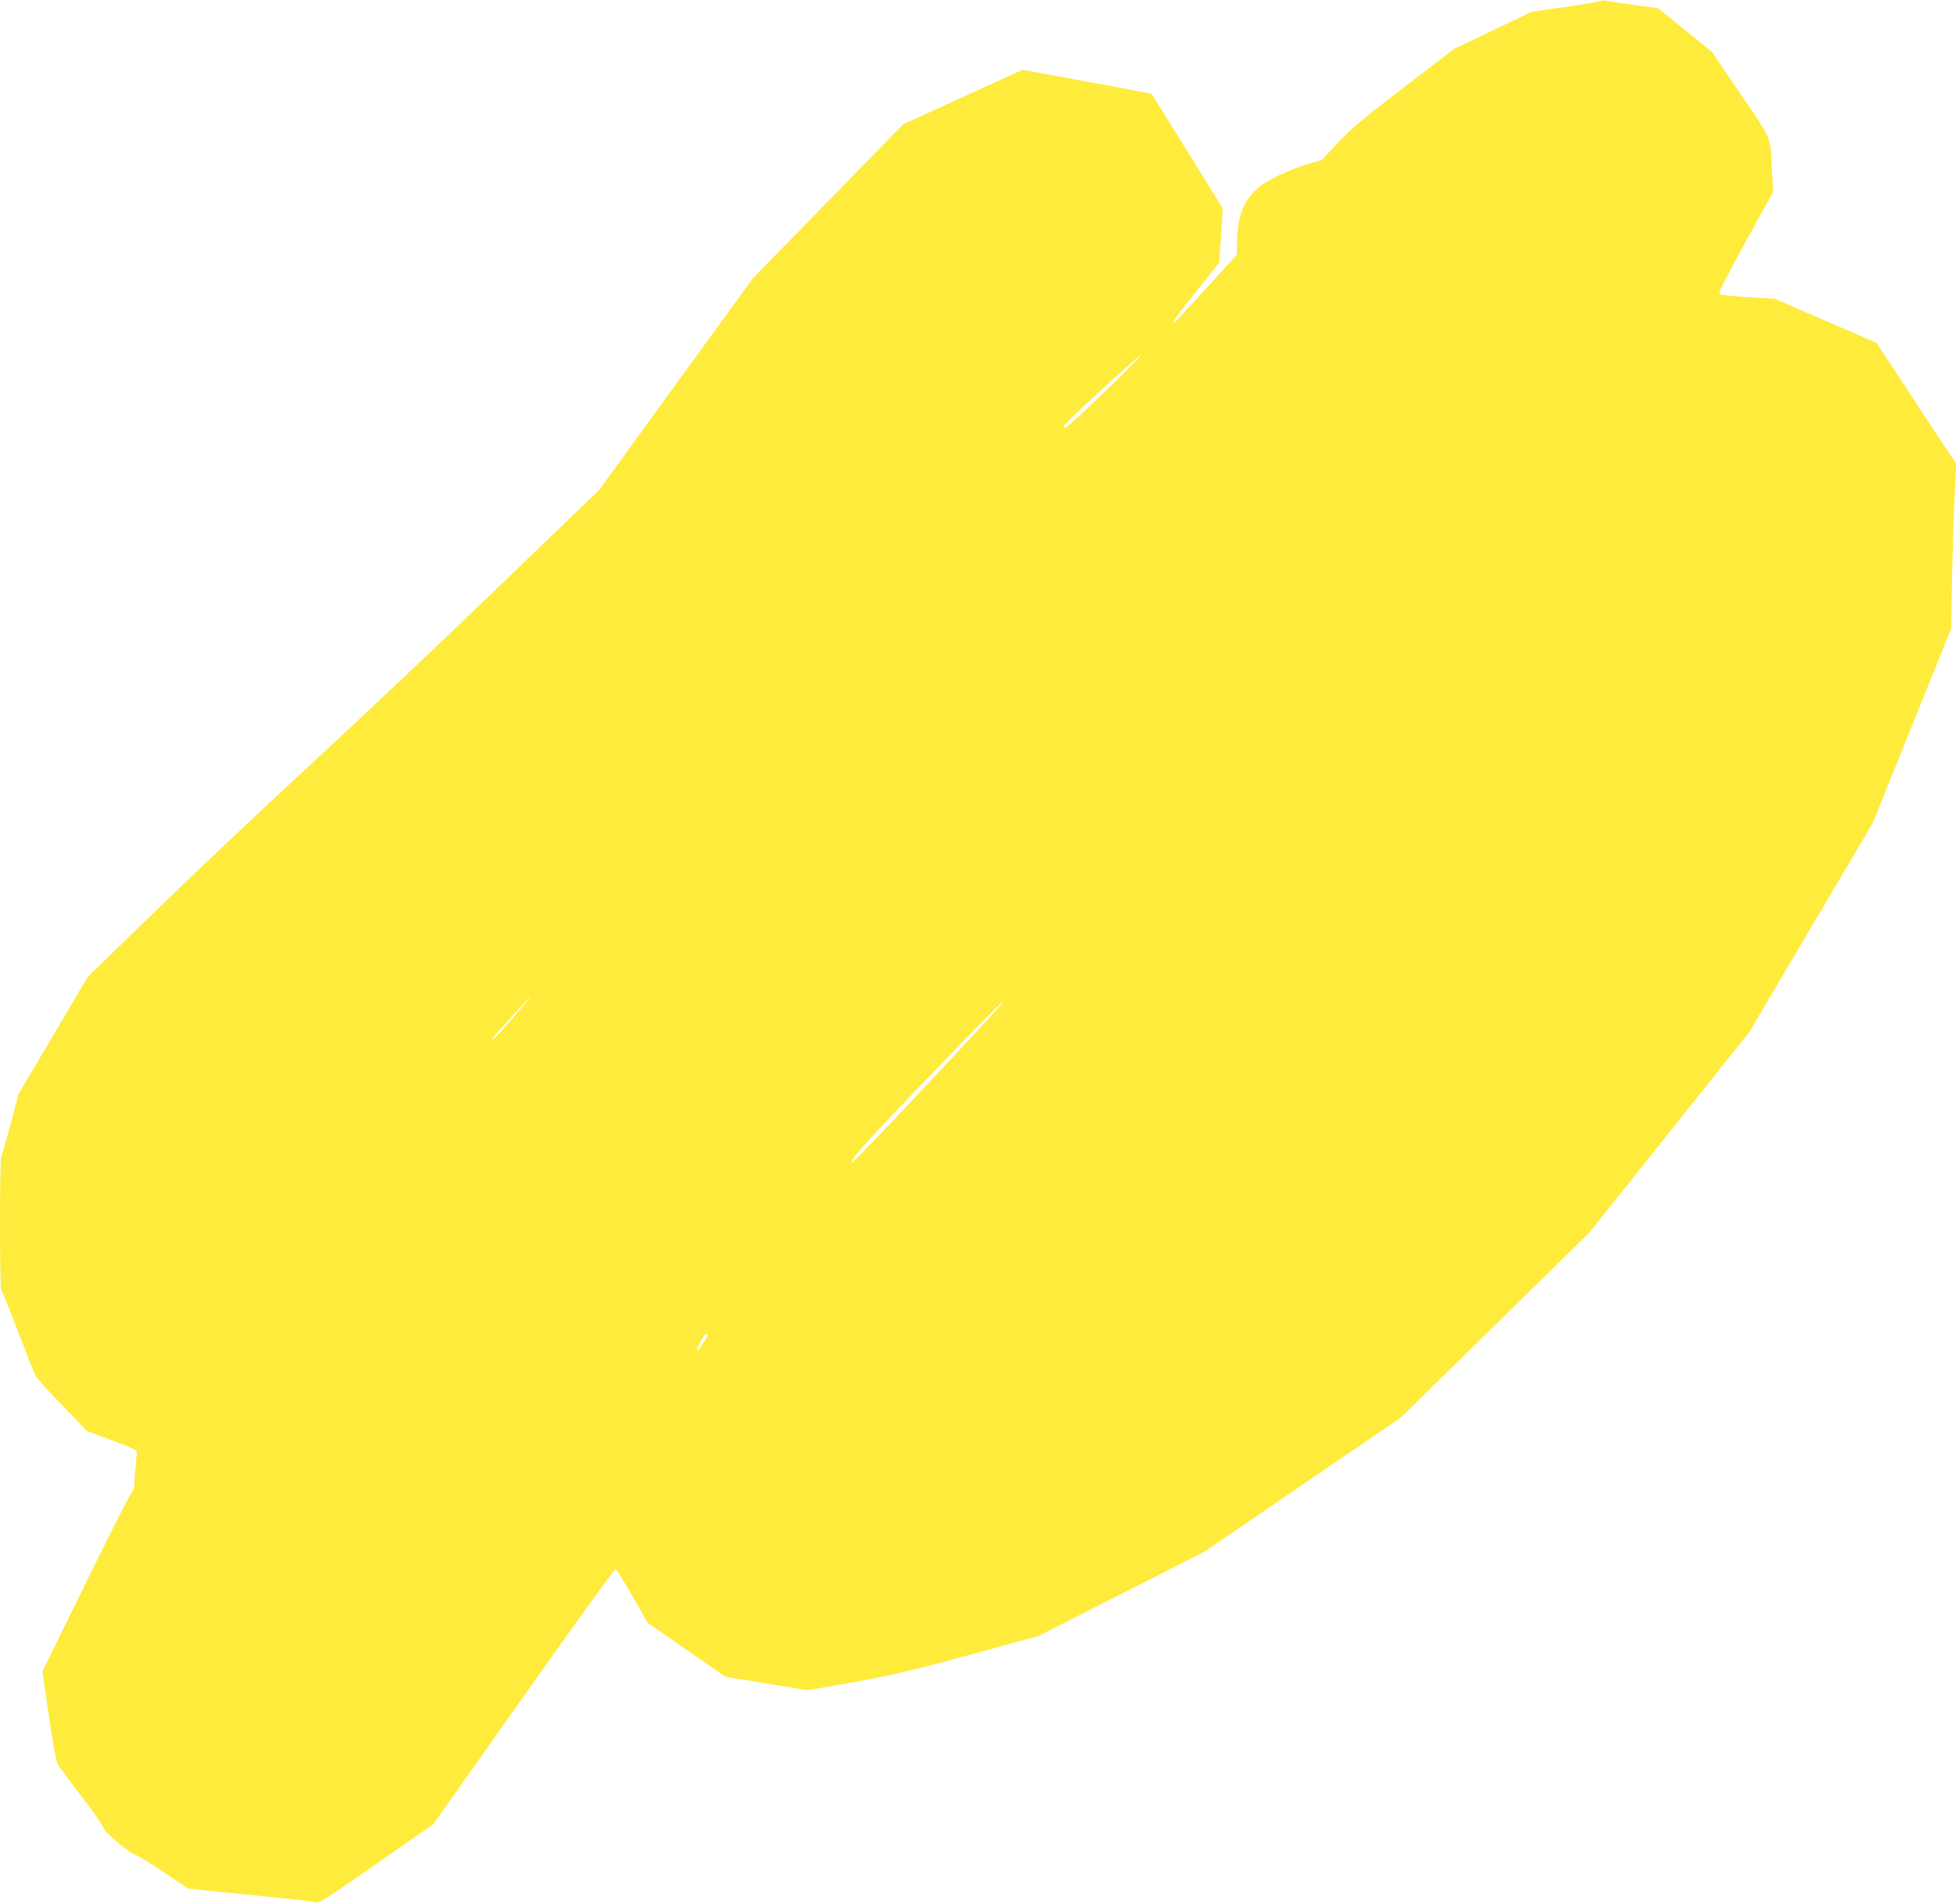 <?xml version="1.0" standalone="no"?>
<!DOCTYPE svg PUBLIC "-//W3C//DTD SVG 20010904//EN"
 "http://www.w3.org/TR/2001/REC-SVG-20010904/DTD/svg10.dtd">
<svg version="1.0" xmlns="http://www.w3.org/2000/svg"
 width="1280pt" height="1246pt" viewBox="0 0 1280 1246"
 preserveAspectRatio="xMidYMid meet">
<g transform="translate(0,1246) scale(0.1,-0.1)"
fill="#ffeb3b" stroke="none">
<path d="M10478 12455 c-3 -4 -107 -22 -230 -40 l-224 -32 -255 -122 -255
-122 -330 -253 c-271 -208 -348 -273 -431 -363 l-102 -109 -93 -28 c-111 -33
-258 -101 -311 -144 -104 -84 -146 -181 -151 -348 l-3 -102 -190 -209 c-104
-114 -197 -214 -206 -222 -46 -37 -3 25 132 193 l148 185 6 78 c4 43 9 123 13
178 l6 100 -232 375 c-128 206 -233 376 -234 376 0 1 -191 37 -423 80 l-422
77 -390 -178 -390 -178 -491 -503 -491 -503 -504 -693 -503 -694 -654 -630
c-359 -347 -919 -876 -1244 -1176 -325 -300 -784 -734 -1020 -964 l-429 -417
-227 -384 -227 -384 -52 -197 c-28 -108 -55 -201 -60 -207 -12 -12 -12 -868 0
-880 5 -6 55 -128 110 -273 56 -145 106 -273 113 -285 11 -21 80 -97 260 -283
l78 -81 160 -59 c88 -32 162 -64 164 -70 2 -6 0 -42 -4 -80 -5 -38 -9 -92 -10
-121 0 -39 -6 -58 -23 -80 -13 -15 -148 -283 -301 -595 l-278 -567 41 -288
c23 -158 48 -300 56 -315 8 -15 79 -113 159 -217 81 -104 146 -198 146 -209 0
-22 180 -172 206 -172 8 0 89 -50 180 -110 l165 -111 232 -24 c128 -13 306
-31 397 -40 91 -9 180 -20 198 -25 31 -8 48 2 405 251 l373 260 589 834 c325
459 595 835 602 835 7 0 56 -79 111 -175 l99 -175 255 -178 256 -177 268 -44
269 -44 295 52 c252 45 362 70 755 177 l460 126 544 276 545 277 640 438 641
437 617 605 617 606 526 659 525 659 403 683 403 683 256 635 256 635 6 330
c4 182 11 425 17 540 l11 210 -54 80 c-30 44 -148 222 -261 396 l-207 315
-333 144 -332 144 -177 11 c-97 5 -182 15 -187 20 -7 7 48 116 171 340 l181
329 -7 136 c-12 236 4 197 -206 505 l-187 275 -176 143 -177 143 -158 22 c-86
11 -168 24 -182 27 -14 4 -28 3 -32 0z m-3123 -2436 c-162 -163 -372 -359
-385 -359 -5 0 -10 4 -10 10 0 14 493 468 510 470 3 0 -49 -54 -115 -121z
m-3925 -4136 c-24 -27 -79 -90 -123 -141 -44 -51 -82 -90 -85 -87 -3 3 8 20
24 38 17 17 72 78 123 135 51 56 95 102 98 102 3 0 -14 -21 -37 -47z m3124 5
c-102 -120 -922 -991 -961 -1022 l-26 -19 12 22 c21 39 122 149 401 441 382
399 664 683 574 578z m-1924 -2166 c0 -14 -69 -118 -70 -104 0 20 49 112 60
112 6 0 10 -4 10 -8z"/>
</g>
</svg>
